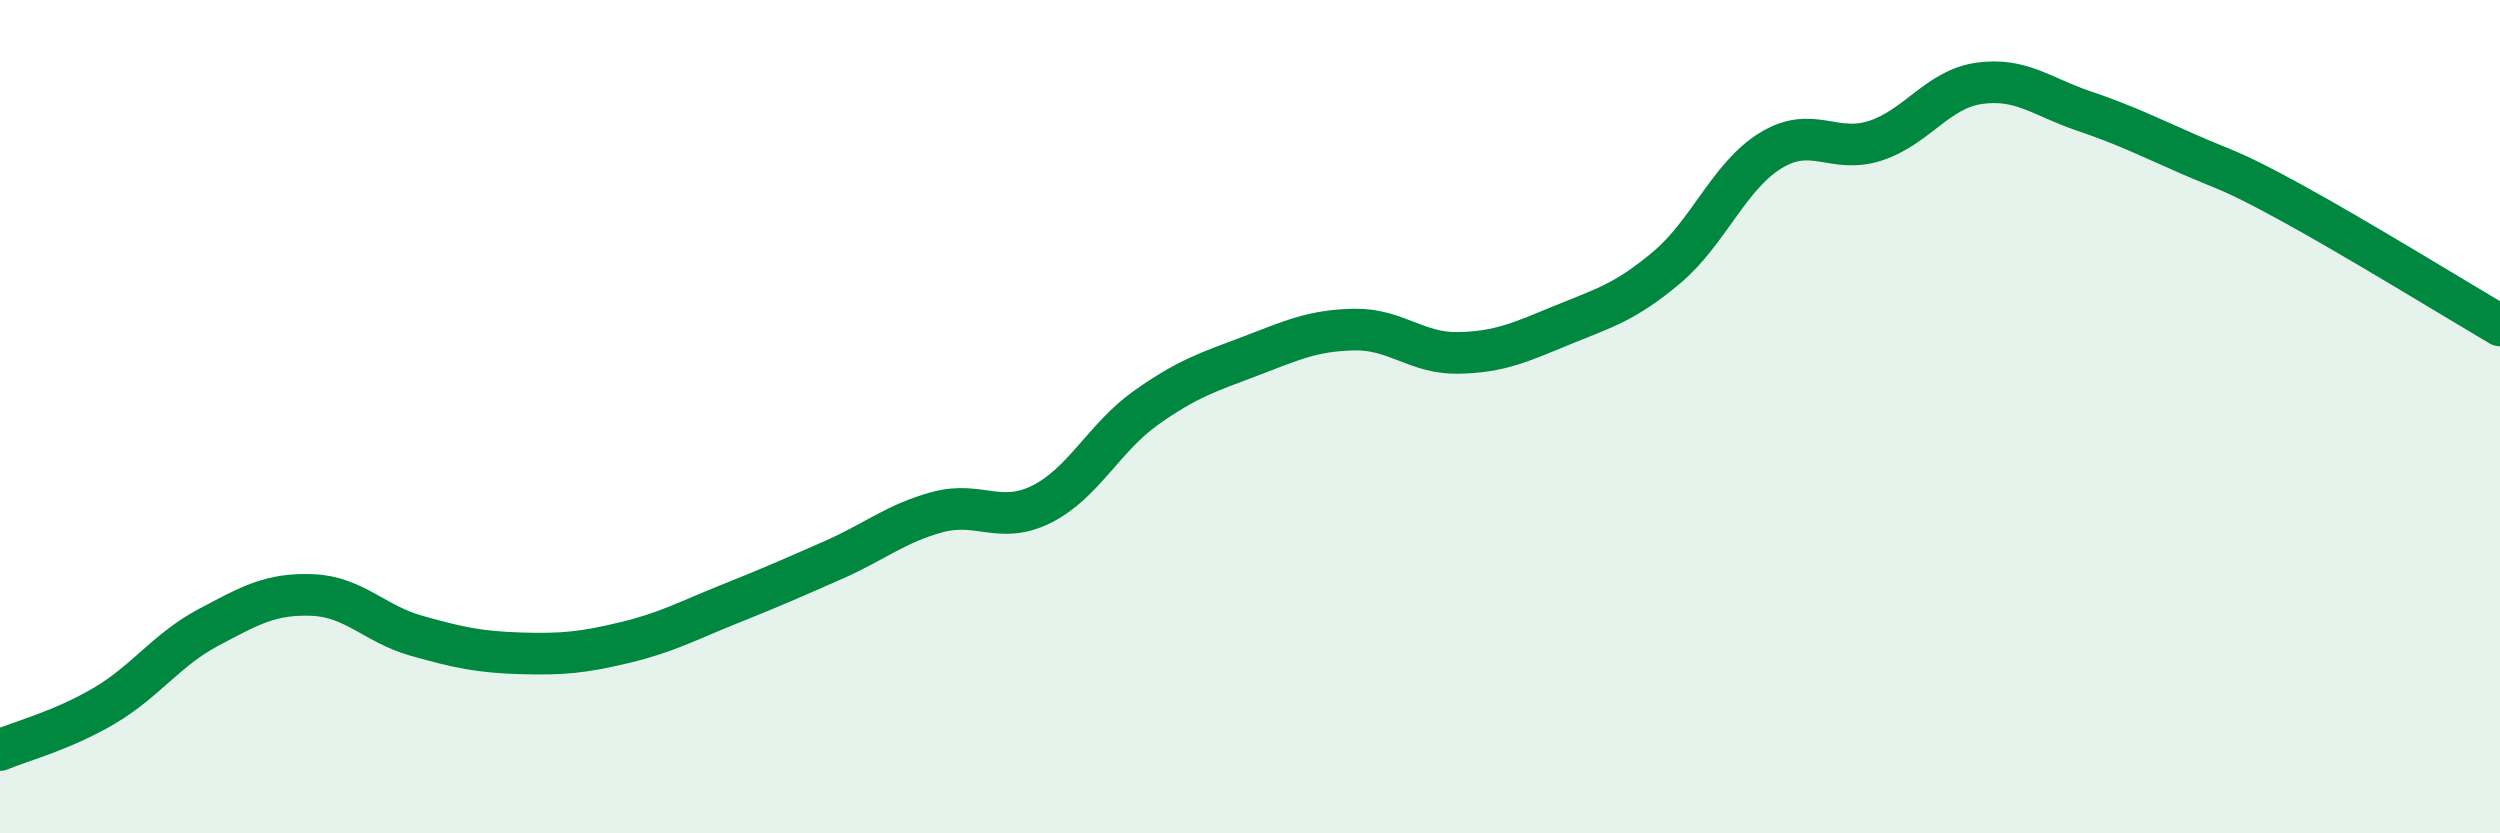 
    <svg width="60" height="20" viewBox="0 0 60 20" xmlns="http://www.w3.org/2000/svg">
      <path
        d="M 0,18 C 0.5,17.79 1.5,17.53 2.5,16.94 C 3.5,16.35 4,15.59 5,15.06 C 6,14.53 6.5,14.24 7.5,14.28 C 8.5,14.32 9,14.98 10,15.26 C 11,15.54 11.5,15.65 12.5,15.68 C 13.5,15.71 14,15.66 15,15.42 C 16,15.18 16.5,14.9 17.5,14.5 C 18.5,14.1 19,13.88 20,13.44 C 21,13 21.5,12.56 22.5,12.29 C 23.5,12.02 24,12.6 25,12.1 C 26,11.6 26.5,10.5 27.5,9.79 C 28.5,9.08 29,8.93 30,8.55 C 31,8.17 31.5,7.93 32.5,7.91 C 33.5,7.89 34,8.49 35,8.47 C 36,8.45 36.5,8.21 37.5,7.8 C 38.5,7.39 39,7.26 40,6.42 C 41,5.58 41.5,4.22 42.5,3.61 C 43.5,3 44,3.7 45,3.38 C 46,3.06 46.5,2.14 47.5,2 C 48.5,1.86 49,2.32 50,2.66 C 51,3 51.5,3.25 52.5,3.69 C 53.5,4.13 53.5,4.05 55,4.87 C 56.5,5.69 59,7.22 60,7.81L60 20L0 20Z"
        fill="#008740"
        opacity="0.1"
        stroke-linecap="round"
        stroke-linejoin="round"
      />
      <path
        d="M 0,18 C 0.5,17.79 1.5,17.53 2.5,16.94 C 3.5,16.35 4,15.59 5,15.06 C 6,14.53 6.5,14.24 7.5,14.28 C 8.5,14.32 9,14.98 10,15.26 C 11,15.54 11.5,15.65 12.5,15.68 C 13.5,15.71 14,15.66 15,15.42 C 16,15.18 16.5,14.9 17.5,14.5 C 18.5,14.1 19,13.88 20,13.44 C 21,13 21.5,12.56 22.5,12.29 C 23.5,12.02 24,12.6 25,12.1 C 26,11.6 26.5,10.5 27.5,9.79 C 28.5,9.08 29,8.93 30,8.55 C 31,8.17 31.5,7.93 32.5,7.91 C 33.5,7.89 34,8.49 35,8.47 C 36,8.45 36.5,8.21 37.5,7.8 C 38.5,7.39 39,7.26 40,6.42 C 41,5.58 41.5,4.22 42.5,3.61 C 43.5,3 44,3.7 45,3.38 C 46,3.06 46.5,2.14 47.5,2 C 48.5,1.86 49,2.32 50,2.66 C 51,3 51.5,3.25 52.5,3.69 C 53.5,4.13 53.5,4.05 55,4.87 C 56.5,5.69 59,7.22 60,7.81"
        stroke="#008740"
        stroke-width="1"
        fill="none"
        stroke-linecap="round"
        stroke-linejoin="round"
      />
    </svg>
  